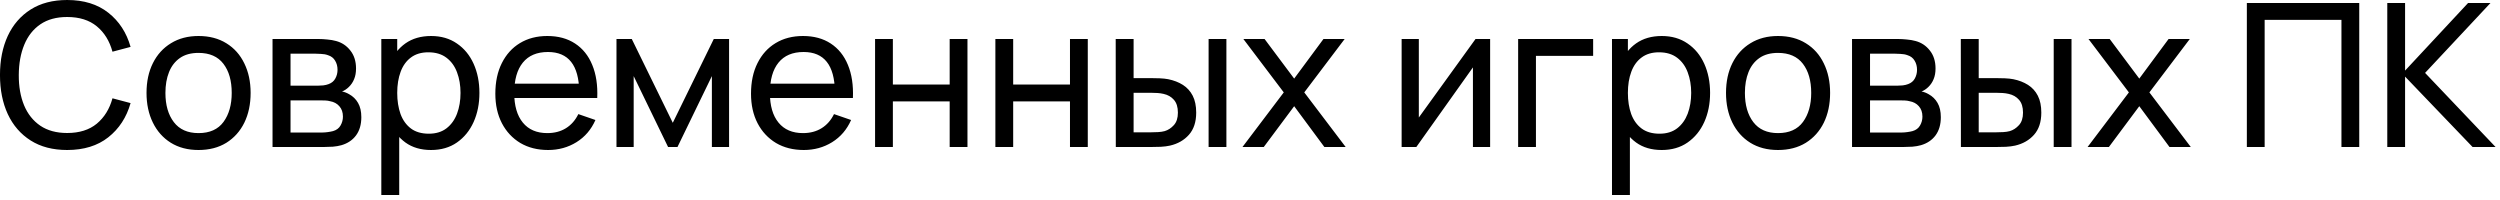 <?xml version="1.0" encoding="UTF-8"?> <svg xmlns="http://www.w3.org/2000/svg" width="250" height="20" viewBox="0 0 250 20" fill="none"><path d="M6.718 15C5.285 15 4.068 14.684 3.068 14.05C2.068 13.417 1.305 12.537 0.778 11.41C0.258 10.284 -0.002 8.98 -0.002 7.5C-0.002 6.02 0.258 4.717 0.778 3.59C1.305 2.464 2.068 1.584 3.068 0.95C4.068 0.317 5.285 0 6.718 0C8.385 0 9.755 0.424 10.828 1.27C11.908 2.117 12.652 3.257 13.058 4.69L11.248 5.17C10.955 4.097 10.432 3.25 9.678 2.63C8.925 2.01 7.938 1.7 6.718 1.7C5.645 1.7 4.752 1.944 4.038 2.43C3.325 2.917 2.788 3.597 2.428 4.47C2.068 5.337 1.885 6.347 1.878 7.5C1.872 8.647 2.048 9.657 2.408 10.53C2.768 11.397 3.308 12.077 4.028 12.57C4.748 13.057 5.645 13.3 6.718 13.3C7.938 13.3 8.925 12.99 9.678 12.37C10.432 11.743 10.955 10.897 11.248 9.83L13.058 10.31C12.652 11.737 11.908 12.877 10.828 13.73C9.755 14.577 8.385 15 6.718 15ZM19.852 15C18.778 15 17.852 14.757 17.072 14.27C16.298 13.784 15.702 13.11 15.282 12.25C14.862 11.39 14.652 10.403 14.652 9.29C14.652 8.157 14.865 7.164 15.292 6.31C15.718 5.457 16.322 4.794 17.102 4.32C17.882 3.84 18.798 3.6 19.852 3.6C20.932 3.6 21.862 3.844 22.642 4.33C23.422 4.81 24.018 5.48 24.432 6.34C24.852 7.194 25.062 8.177 25.062 9.29C25.062 10.417 24.852 11.41 24.432 12.27C24.012 13.123 23.412 13.793 22.632 14.28C21.852 14.76 20.925 15 19.852 15ZM19.852 13.31C20.972 13.31 21.805 12.937 22.352 12.19C22.898 11.444 23.172 10.477 23.172 9.29C23.172 8.07 22.895 7.1 22.342 6.38C21.788 5.654 20.958 5.29 19.852 5.29C19.098 5.29 18.478 5.46 17.992 5.8C17.505 6.14 17.142 6.61 16.902 7.21C16.662 7.81 16.542 8.504 16.542 9.29C16.542 10.504 16.822 11.477 17.382 12.21C17.942 12.944 18.765 13.31 19.852 13.31ZM27.253 14.7V3.9H31.853C32.127 3.9 32.42 3.917 32.733 3.95C33.053 3.977 33.343 4.027 33.603 4.1C34.183 4.254 34.66 4.57 35.033 5.05C35.413 5.524 35.603 6.124 35.603 6.85C35.603 7.257 35.54 7.61 35.413 7.91C35.293 8.21 35.12 8.47 34.893 8.69C34.793 8.79 34.683 8.88 34.563 8.96C34.443 9.04 34.323 9.104 34.203 9.15C34.437 9.19 34.673 9.28 34.913 9.42C35.293 9.627 35.59 9.917 35.803 10.29C36.023 10.664 36.133 11.14 36.133 11.72C36.133 12.454 35.957 13.06 35.603 13.54C35.25 14.014 34.763 14.34 34.143 14.52C33.883 14.594 33.597 14.643 33.283 14.67C32.97 14.69 32.667 14.7 32.373 14.7H27.253ZM29.053 13.25H32.273C32.413 13.25 32.58 13.237 32.773 13.21C32.973 13.184 33.15 13.15 33.303 13.11C33.65 13.01 33.9 12.823 34.053 12.55C34.213 12.277 34.293 11.98 34.293 11.66C34.293 11.233 34.173 10.887 33.933 10.62C33.7 10.354 33.39 10.187 33.003 10.12C32.863 10.08 32.71 10.057 32.543 10.05C32.383 10.043 32.24 10.04 32.113 10.04H29.053V13.25ZM29.053 8.57H31.733C31.92 8.57 32.117 8.56 32.323 8.54C32.53 8.514 32.71 8.47 32.863 8.41C33.17 8.297 33.393 8.11 33.533 7.85C33.68 7.584 33.753 7.294 33.753 6.98C33.753 6.634 33.673 6.33 33.513 6.07C33.36 5.804 33.123 5.62 32.803 5.52C32.59 5.44 32.35 5.397 32.083 5.39C31.823 5.377 31.657 5.37 31.583 5.37H29.053V8.57ZM43.102 15C42.089 15 41.236 14.75 40.542 14.25C39.849 13.743 39.322 13.06 38.962 12.2C38.609 11.334 38.432 10.364 38.432 9.29C38.432 8.204 38.609 7.23 38.962 6.37C39.322 5.51 39.849 4.834 40.542 4.34C41.242 3.847 42.099 3.6 43.112 3.6C44.112 3.6 44.972 3.85 45.692 4.35C46.419 4.844 46.975 5.52 47.362 6.38C47.749 7.24 47.942 8.21 47.942 9.29C47.942 10.37 47.749 11.34 47.362 12.2C46.975 13.06 46.419 13.743 45.692 14.25C44.972 14.75 44.109 15 43.102 15ZM38.132 19.5V3.9H39.722V11.85H39.922V19.5H38.132ZM42.882 13.37C43.596 13.37 44.185 13.19 44.652 12.83C45.119 12.47 45.469 11.983 45.702 11.37C45.935 10.75 46.052 10.057 46.052 9.29C46.052 8.53 45.935 7.844 45.702 7.23C45.475 6.617 45.122 6.13 44.642 5.77C44.169 5.41 43.566 5.23 42.832 5.23C42.132 5.23 41.552 5.404 41.092 5.75C40.632 6.09 40.289 6.567 40.062 7.18C39.836 7.787 39.722 8.49 39.722 9.29C39.722 10.077 39.832 10.78 40.052 11.4C40.279 12.014 40.626 12.497 41.092 12.85C41.559 13.197 42.156 13.37 42.882 13.37ZM54.814 15C53.754 15 52.828 14.767 52.034 14.3C51.248 13.827 50.634 13.17 50.194 12.33C49.754 11.483 49.534 10.497 49.534 9.37C49.534 8.19 49.751 7.17 50.184 6.31C50.618 5.444 51.221 4.777 51.994 4.31C52.774 3.837 53.688 3.6 54.734 3.6C55.821 3.6 56.744 3.85 57.504 4.35C58.271 4.85 58.844 5.564 59.224 6.49C59.611 7.417 59.778 8.52 59.724 9.8H57.924V9.16C57.904 7.834 57.634 6.844 57.114 6.19C56.594 5.53 55.821 5.2 54.794 5.2C53.694 5.2 52.858 5.554 52.284 6.26C51.711 6.967 51.424 7.98 51.424 9.3C51.424 10.573 51.711 11.56 52.284 12.26C52.858 12.96 53.674 13.31 54.734 13.31C55.448 13.31 56.068 13.147 56.594 12.82C57.121 12.493 57.534 12.024 57.834 11.41L59.544 12C59.124 12.954 58.491 13.694 57.644 14.22C56.804 14.74 55.861 15 54.814 15ZM50.824 9.8V8.37H58.804V9.8H50.824ZM61.648 14.7V3.9H63.178L67.278 12.28L71.378 3.9H72.908V14.7H71.188V7.61L67.748 14.7H66.808L63.368 7.61V14.7H61.648ZM80.381 15C79.321 15 78.394 14.767 77.601 14.3C76.814 13.827 76.201 13.17 75.761 12.33C75.321 11.483 75.101 10.497 75.101 9.37C75.101 8.19 75.317 7.17 75.751 6.31C76.184 5.444 76.787 4.777 77.561 4.31C78.341 3.837 79.254 3.6 80.301 3.6C81.387 3.6 82.311 3.85 83.071 4.35C83.837 4.85 84.411 5.564 84.791 6.49C85.177 7.417 85.344 8.52 85.291 9.8H83.491V9.16C83.471 7.834 83.201 6.844 82.681 6.19C82.161 5.53 81.387 5.2 80.361 5.2C79.261 5.2 78.424 5.554 77.851 6.26C77.277 6.967 76.991 7.98 76.991 9.3C76.991 10.573 77.277 11.56 77.851 12.26C78.424 12.96 79.241 13.31 80.301 13.31C81.014 13.31 81.634 13.147 82.161 12.82C82.687 12.493 83.101 12.024 83.401 11.41L85.111 12C84.691 12.954 84.057 13.694 83.211 14.22C82.371 14.74 81.427 15 80.381 15ZM76.391 9.8V8.37H84.371V9.8H76.391ZM87.507 14.7V3.9H89.287V8.45H94.967V3.9H96.747V14.7H94.967V10.14H89.287V14.7H87.507ZM99.538 14.7V3.9H101.318V8.45H106.998V3.9H108.778V14.7H106.998V10.14H101.318V14.7H99.538ZM111.58 14.7L111.57 3.9H113.36V7.81H115.01C115.323 7.81 115.643 7.817 115.97 7.83C116.296 7.844 116.58 7.874 116.82 7.92C117.38 8.034 117.87 8.224 118.29 8.49C118.71 8.757 119.036 9.117 119.27 9.57C119.503 10.024 119.62 10.587 119.62 11.26C119.62 12.194 119.376 12.934 118.89 13.48C118.41 14.02 117.78 14.38 117 14.56C116.733 14.62 116.426 14.66 116.08 14.68C115.74 14.694 115.416 14.7 115.11 14.7H111.58ZM113.36 13.23H115.14C115.34 13.23 115.563 13.223 115.81 13.21C116.056 13.197 116.276 13.164 116.47 13.11C116.81 13.01 117.113 12.813 117.38 12.52C117.653 12.227 117.79 11.807 117.79 11.26C117.79 10.707 117.656 10.28 117.39 9.98C117.13 9.68 116.786 9.484 116.36 9.39C116.166 9.344 115.963 9.314 115.75 9.3C115.536 9.287 115.333 9.28 115.14 9.28H113.36V13.23ZM120.86 14.7V3.9H122.64V14.7H120.86ZM124.247 14.7L128.377 9.24L124.337 3.9H126.457L129.417 7.86L132.347 3.9H134.467L130.427 9.24L134.567 14.7H132.437L129.417 10.62L126.377 14.7H124.247ZM149.013 3.9V14.7H147.293V6.74L141.633 14.7H140.163V3.9H141.883V11.75L147.553 3.9H149.013ZM151.814 14.7V3.9H159.314V5.59H153.594V14.7H151.814ZM166.169 15C165.155 15 164.302 14.75 163.609 14.25C162.915 13.743 162.389 13.06 162.029 12.2C161.675 11.334 161.499 10.364 161.499 9.29C161.499 8.204 161.675 7.23 162.029 6.37C162.389 5.51 162.915 4.834 163.609 4.34C164.309 3.847 165.165 3.6 166.179 3.6C167.179 3.6 168.039 3.85 168.759 4.35C169.485 4.844 170.042 5.52 170.429 6.38C170.815 7.24 171.009 8.21 171.009 9.29C171.009 10.37 170.815 11.34 170.429 12.2C170.042 13.06 169.485 13.743 168.759 14.25C168.039 14.75 167.175 15 166.169 15ZM161.199 19.5V3.9H162.789V11.85H162.989V19.5H161.199ZM165.949 13.37C166.662 13.37 167.252 13.19 167.719 12.83C168.185 12.47 168.535 11.983 168.769 11.37C169.002 10.75 169.119 10.057 169.119 9.29C169.119 8.53 169.002 7.844 168.769 7.23C168.542 6.617 168.189 6.13 167.709 5.77C167.235 5.41 166.632 5.23 165.899 5.23C165.199 5.23 164.619 5.404 164.159 5.75C163.699 6.09 163.355 6.567 163.129 7.18C162.902 7.787 162.789 8.49 162.789 9.29C162.789 10.077 162.899 10.78 163.119 11.4C163.345 12.014 163.692 12.497 164.159 12.85C164.625 13.197 165.222 13.37 165.949 13.37ZM177.801 15C176.727 15 175.801 14.757 175.021 14.27C174.247 13.784 173.651 13.11 173.231 12.25C172.811 11.39 172.601 10.403 172.601 9.29C172.601 8.157 172.814 7.164 173.241 6.31C173.667 5.457 174.271 4.794 175.051 4.32C175.831 3.84 176.747 3.6 177.801 3.6C178.881 3.6 179.811 3.844 180.591 4.33C181.371 4.81 181.967 5.48 182.381 6.34C182.801 7.194 183.011 8.177 183.011 9.29C183.011 10.417 182.801 11.41 182.381 12.27C181.961 13.123 181.361 13.793 180.581 14.28C179.801 14.76 178.874 15 177.801 15ZM177.801 13.31C178.921 13.31 179.754 12.937 180.301 12.19C180.847 11.444 181.121 10.477 181.121 9.29C181.121 8.07 180.844 7.1 180.291 6.38C179.737 5.654 178.907 5.29 177.801 5.29C177.047 5.29 176.427 5.46 175.941 5.8C175.454 6.14 175.091 6.61 174.851 7.21C174.611 7.81 174.491 8.504 174.491 9.29C174.491 10.504 174.771 11.477 175.331 12.21C175.891 12.944 176.714 13.31 177.801 13.31ZM185.203 14.7V3.9H189.803C190.076 3.9 190.369 3.917 190.683 3.95C191.003 3.977 191.293 4.027 191.553 4.1C192.133 4.254 192.609 4.57 192.983 5.05C193.363 5.524 193.553 6.124 193.553 6.85C193.553 7.257 193.489 7.61 193.363 7.91C193.243 8.21 193.069 8.47 192.843 8.69C192.743 8.79 192.633 8.88 192.513 8.96C192.393 9.04 192.273 9.104 192.153 9.15C192.386 9.19 192.623 9.28 192.863 9.42C193.243 9.627 193.539 9.917 193.753 10.29C193.973 10.664 194.083 11.14 194.083 11.72C194.083 12.454 193.906 13.06 193.553 13.54C193.199 14.014 192.713 14.34 192.093 14.52C191.833 14.594 191.546 14.643 191.233 14.67C190.919 14.69 190.616 14.7 190.323 14.7H185.203ZM187.003 13.25H190.223C190.363 13.25 190.529 13.237 190.723 13.21C190.923 13.184 191.099 13.15 191.253 13.11C191.599 13.01 191.849 12.823 192.003 12.55C192.163 12.277 192.243 11.98 192.243 11.66C192.243 11.233 192.123 10.887 191.883 10.62C191.649 10.354 191.339 10.187 190.953 10.12C190.813 10.08 190.659 10.057 190.493 10.05C190.333 10.043 190.189 10.04 190.062 10.04H187.003V13.25ZM187.003 8.57H189.683C189.869 8.57 190.066 8.56 190.273 8.54C190.479 8.514 190.659 8.47 190.813 8.41C191.119 8.297 191.343 8.11 191.483 7.85C191.629 7.584 191.703 7.294 191.703 6.98C191.703 6.634 191.623 6.33 191.463 6.07C191.309 5.804 191.073 5.62 190.753 5.52C190.539 5.44 190.299 5.397 190.033 5.39C189.773 5.377 189.606 5.37 189.533 5.37H187.003V8.57ZM196.091 14.7L196.081 3.9H197.871V7.81H199.521C199.835 7.81 200.155 7.817 200.481 7.83C200.808 7.844 201.091 7.874 201.331 7.92C201.891 8.034 202.381 8.224 202.801 8.49C203.221 8.757 203.548 9.117 203.781 9.57C204.015 10.024 204.131 10.587 204.131 11.26C204.131 12.194 203.888 12.934 203.401 13.48C202.921 14.02 202.291 14.38 201.511 14.56C201.245 14.62 200.938 14.66 200.591 14.68C200.251 14.694 199.928 14.7 199.621 14.7H196.091ZM197.871 13.23H199.651C199.851 13.23 200.075 13.223 200.321 13.21C200.568 13.197 200.788 13.164 200.981 13.11C201.321 13.01 201.625 12.813 201.891 12.52C202.165 12.227 202.301 11.807 202.301 11.26C202.301 10.707 202.168 10.28 201.901 9.98C201.641 9.68 201.298 9.484 200.871 9.39C200.678 9.344 200.475 9.314 200.261 9.3C200.048 9.287 199.845 9.28 199.651 9.28H197.871V13.23ZM205.371 14.7V3.9H207.151V14.7H205.371ZM208.759 14.7L212.889 9.24L208.849 3.9H210.969L213.929 7.86L216.859 3.9H218.979L214.939 9.24L219.079 14.7H216.949L213.929 10.62L210.889 14.7H208.759ZM224.685 14.7V0.3H235.925V14.7H234.145V1.99H226.465V14.7H224.685ZM238.728 14.7V0.3H240.508V7.06L246.808 0.3H249.048L242.508 7.29L249.558 14.7H247.258L240.508 7.66V14.7H238.728Z" fill="black"></path></svg> 